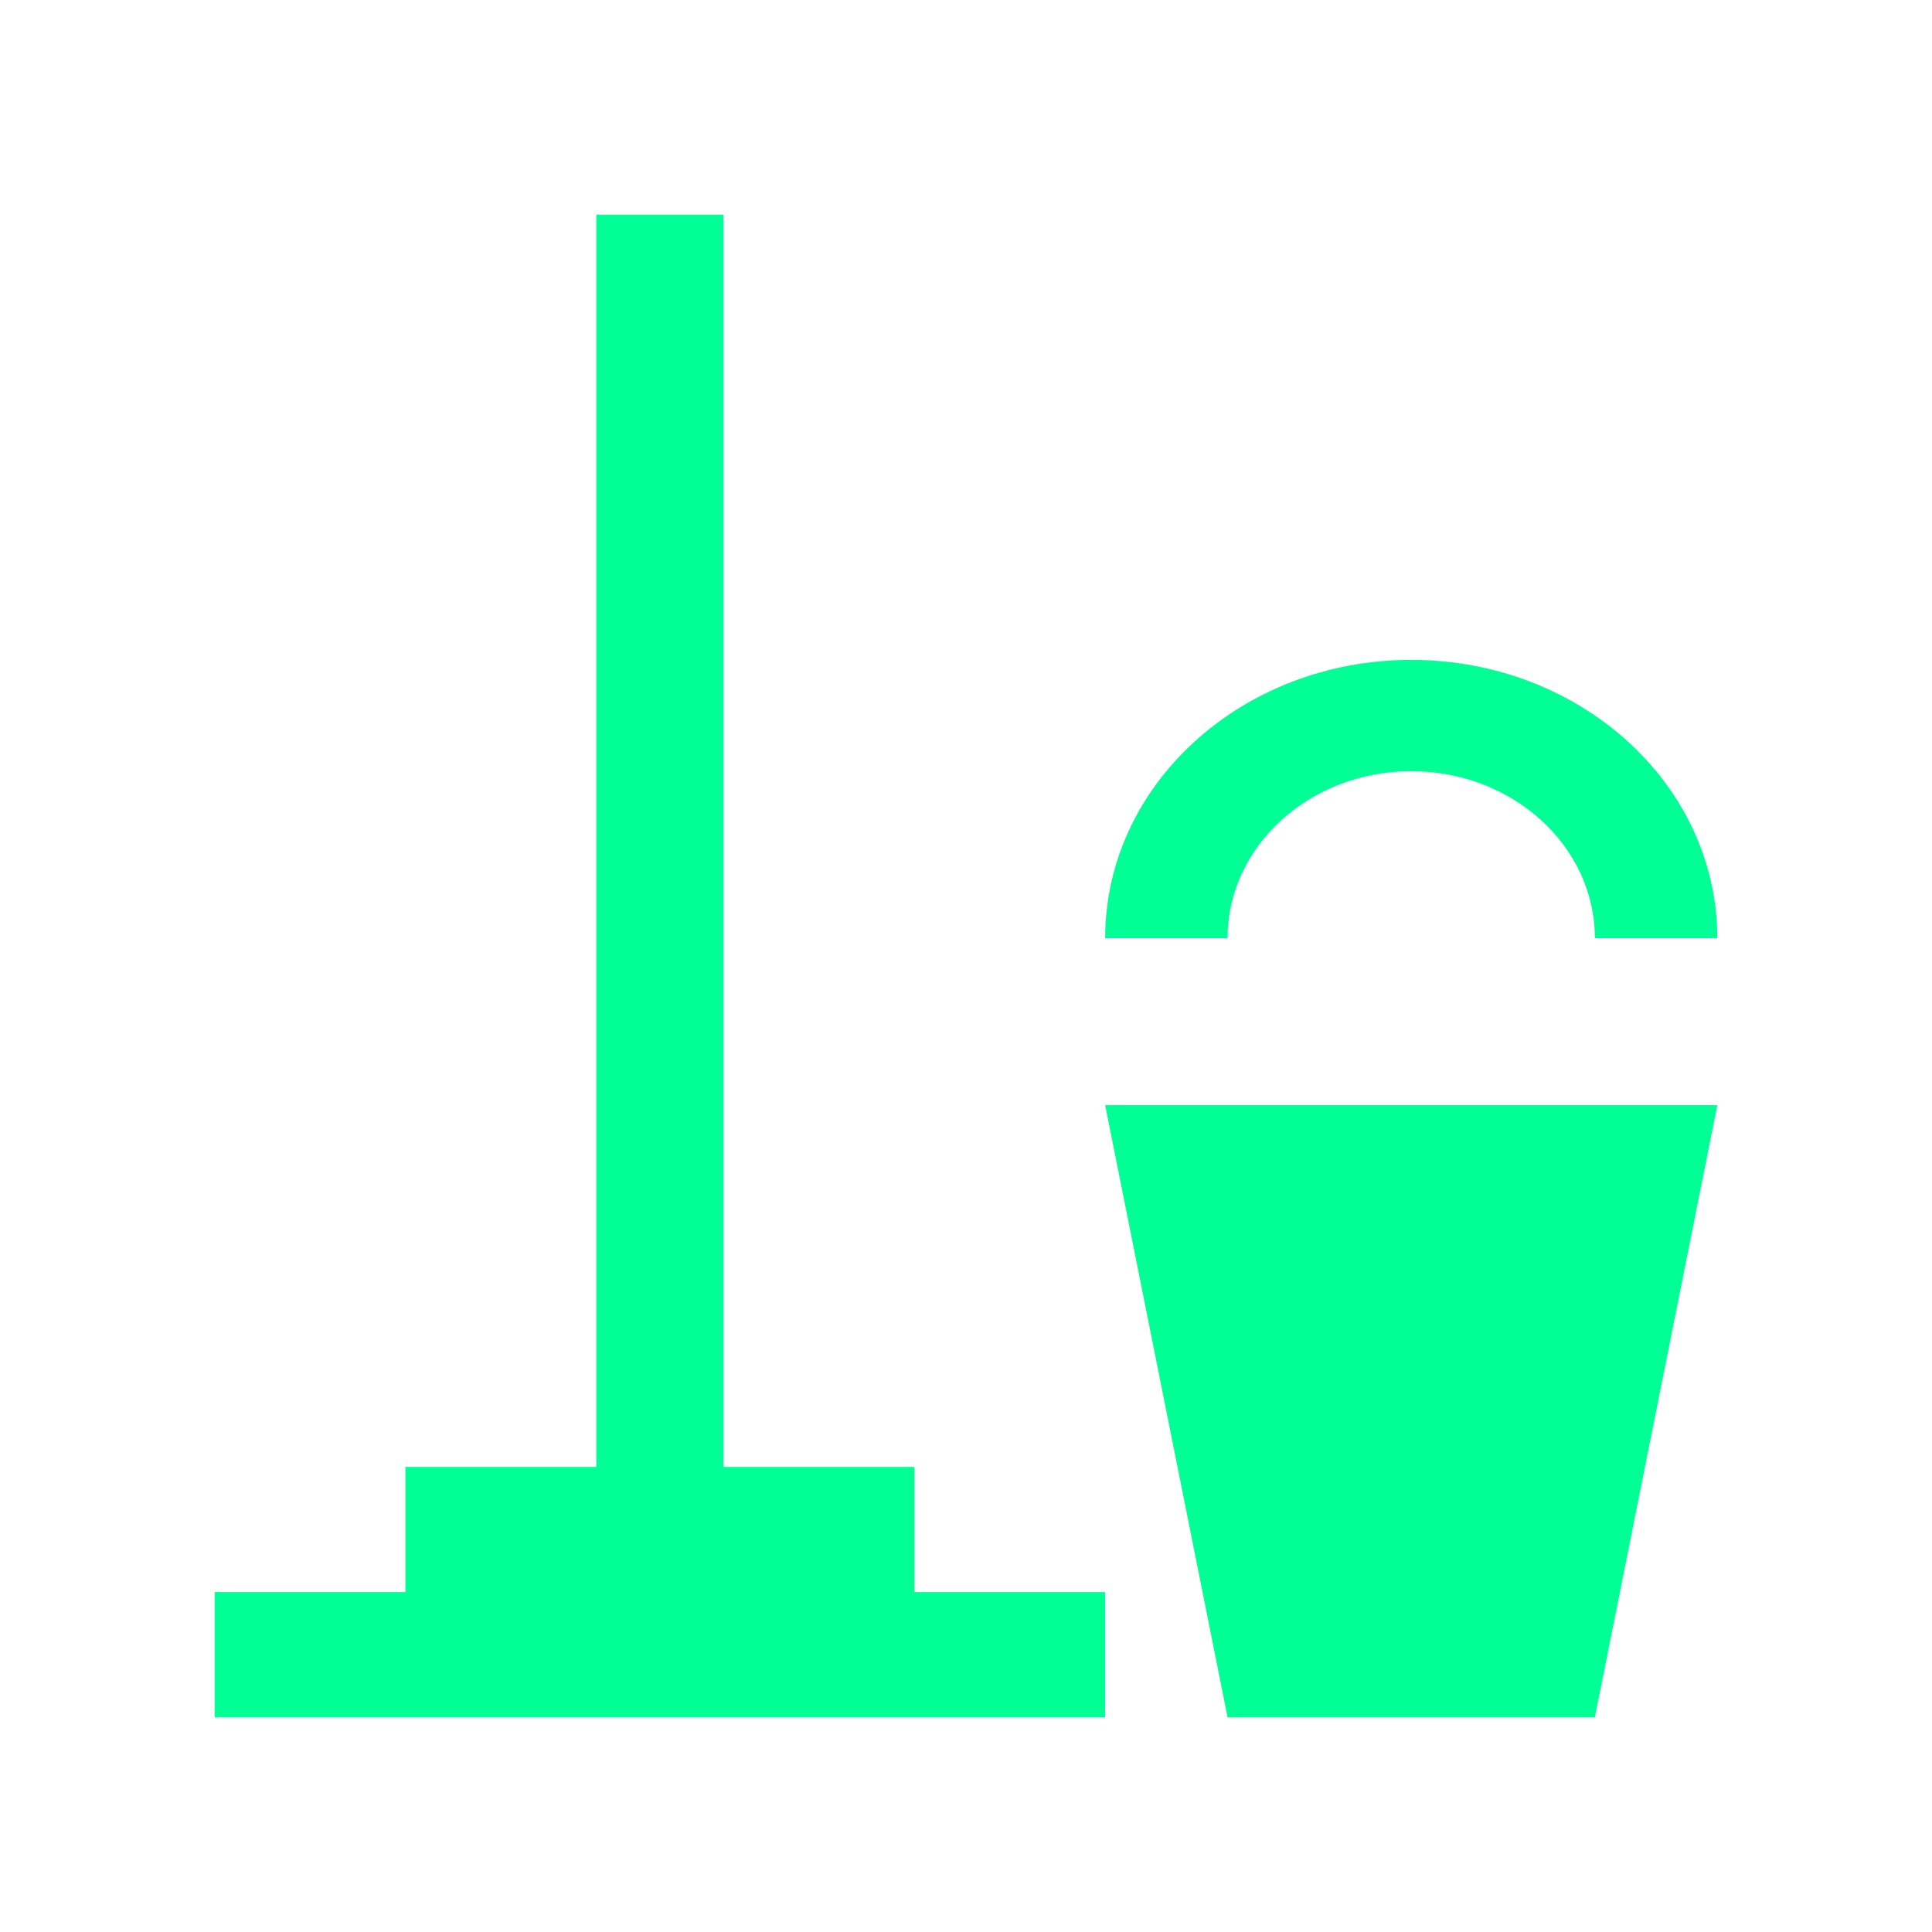 <?xml version="1.0" encoding="UTF-8"?> <svg xmlns="http://www.w3.org/2000/svg" width="36" height="36" viewBox="0 0 36 36" fill="none"> <path d="M29.718 32H22.874L20.593 20.593H32L29.718 32Z" fill="#00FF94"></path> <path d="M17.037 29.666V27.334H13.481V4H11.111V27.334H7.555V29.666H4V32H20.593V29.666H17.037Z" fill="#00FF94"></path> <path d="M29.718 17.482C29.718 15.764 28.186 14.37 26.296 14.37C24.406 14.37 22.874 15.764 22.874 17.482H20.593C20.593 14.617 23.146 12.296 26.296 12.296C29.447 12.296 32 14.617 32 17.482H29.718Z" fill="#00FF94"></path> </svg> 